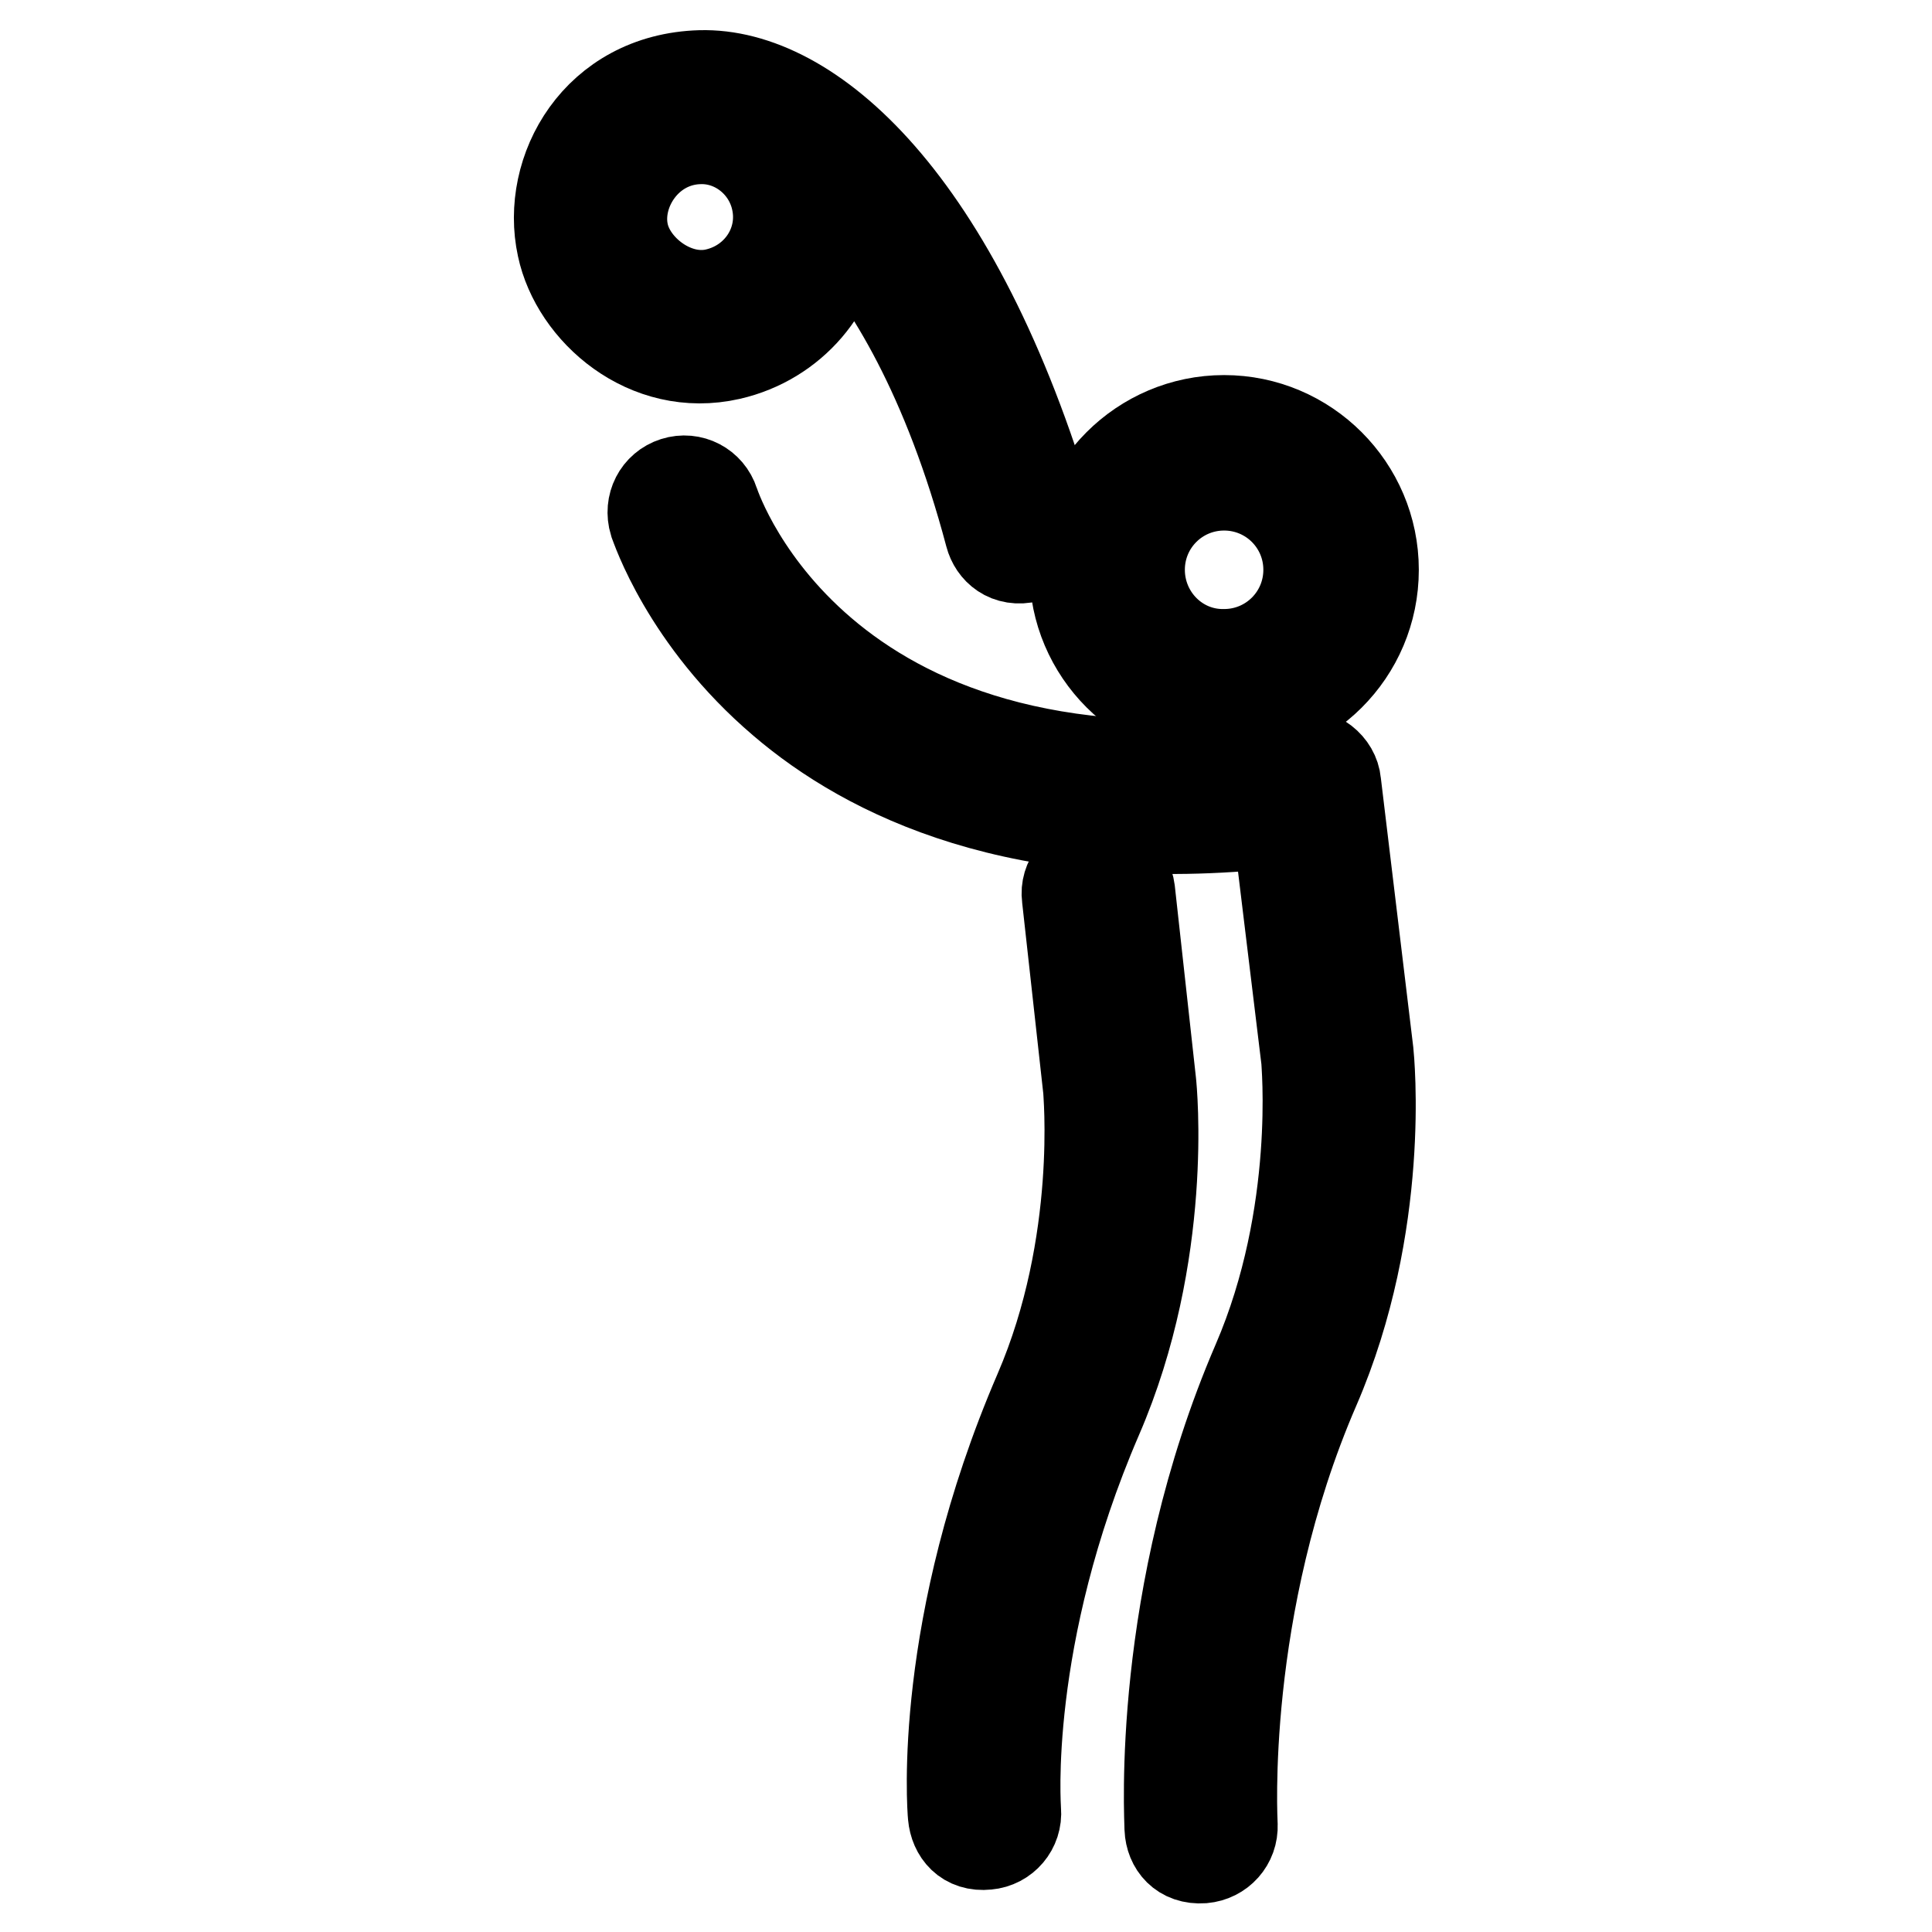 <?xml version="1.0" encoding="utf-8"?>
<!-- Svg Vector Icons : http://www.onlinewebfonts.com/icon -->
<!DOCTYPE svg PUBLIC "-//W3C//DTD SVG 1.1//EN" "http://www.w3.org/Graphics/SVG/1.1/DTD/svg11.dtd">
<svg version="1.1" xmlns="http://www.w3.org/2000/svg" xmlns:xlink="http://www.w3.org/1999/xlink" x="0px" y="0px" viewBox="0 0 256 256" enable-background="new 0 0 256 256" xml:space="preserve">
<g><g><g><g><g><path stroke-width="12" fill-opacity="0" stroke="#000000"  d="M96.7,47c8.3-1.9,14.2-8.9,14.7-17c6.4,7.3,14.2,19.8,19.8,40.9c0.5,1.9,2.3,3.6,5.1,2.9c2.2-0.6,3.6-2.9,2.9-5.1C126.7,26.3,107.2,9.6,92.8,10c-13.7,0.4-20.5,12.6-18.3,22.7C76.3,41.2,85.7,49.5,96.7,47z M82.6,30.9c-1.2-5.6,3.2-12.4,10.2-12.5c4.8-0.1,9.1,3.4,10.1,8.2c1.2,5.6-2.4,11-8,12.3C89.4,40.2,83.6,35.7,82.6,30.9z"/><path stroke-width="12" fill-opacity="0" stroke="#000000"  d="M177,103.7c-0.1-1.1-0.7-2.1-1.6-2.8c-0.9-0.7-2-1-3.1-0.8c-63.1,9-77.1-31.8-77.7-33.5c-0.7-2.2-3-3.4-5.2-2.7s-3.4,3-2.7,5.3c0.2,0.5,4.2,12.8,17,23.7c11.2,9.6,31.6,19.9,65.6,16.1l3.8,31.3c0,0.2,2,20.5-6.5,40.2c-13.4,31.1-11.6,60.5-11.6,61.8c0.1,2.2,1.6,4.1,4.4,3.9c2.3-0.2,4-2.1,3.9-4.4c0-0.3-1.7-28.8,10.9-57.9c9.4-21.7,7.2-43.5,7.1-44.5L177,103.7z"/><path stroke-width="12" fill-opacity="0" stroke="#000000"  d="M149.7,118c-0.3-2.3-2.3-4-4.6-3.7c-2.3,0.3-4,2.3-3.7,4.6l2.8,25.3c0,0.2,2,20.5-6.5,40.2c-13.4,31.1-11.5,55.2-11.4,56.2c0.2,2.2,1.7,4.1,4.5,3.8c2.3-0.2,4-2.2,3.8-4.5c0-0.2-1.8-22.9,10.8-52.1c9.4-21.7,7.2-43.5,7.1-44.4L149.7,118z"/></g><path stroke-width="12" fill-opacity="0" stroke="#000000"  d="M182,75.5c0-10.9-8.9-19.8-19.8-19.8s-19.8,8.9-19.8,19.8c0,10.9,8.9,19.8,19.8,19.8S182,86.5,182,75.5z M151,75.5c0-6.2,5-11.2,11.2-11.2c6.2,0,11.2,5,11.2,11.2c0,6.2-5,11.2-11.2,11.2C156,86.8,151,81.7,151,75.5z"/></g></g><g></g><g></g><g></g><g></g><g></g><g></g><g></g><g></g><g></g><g></g><g></g><g></g><g></g><g></g><g></g></g></g>
</svg>